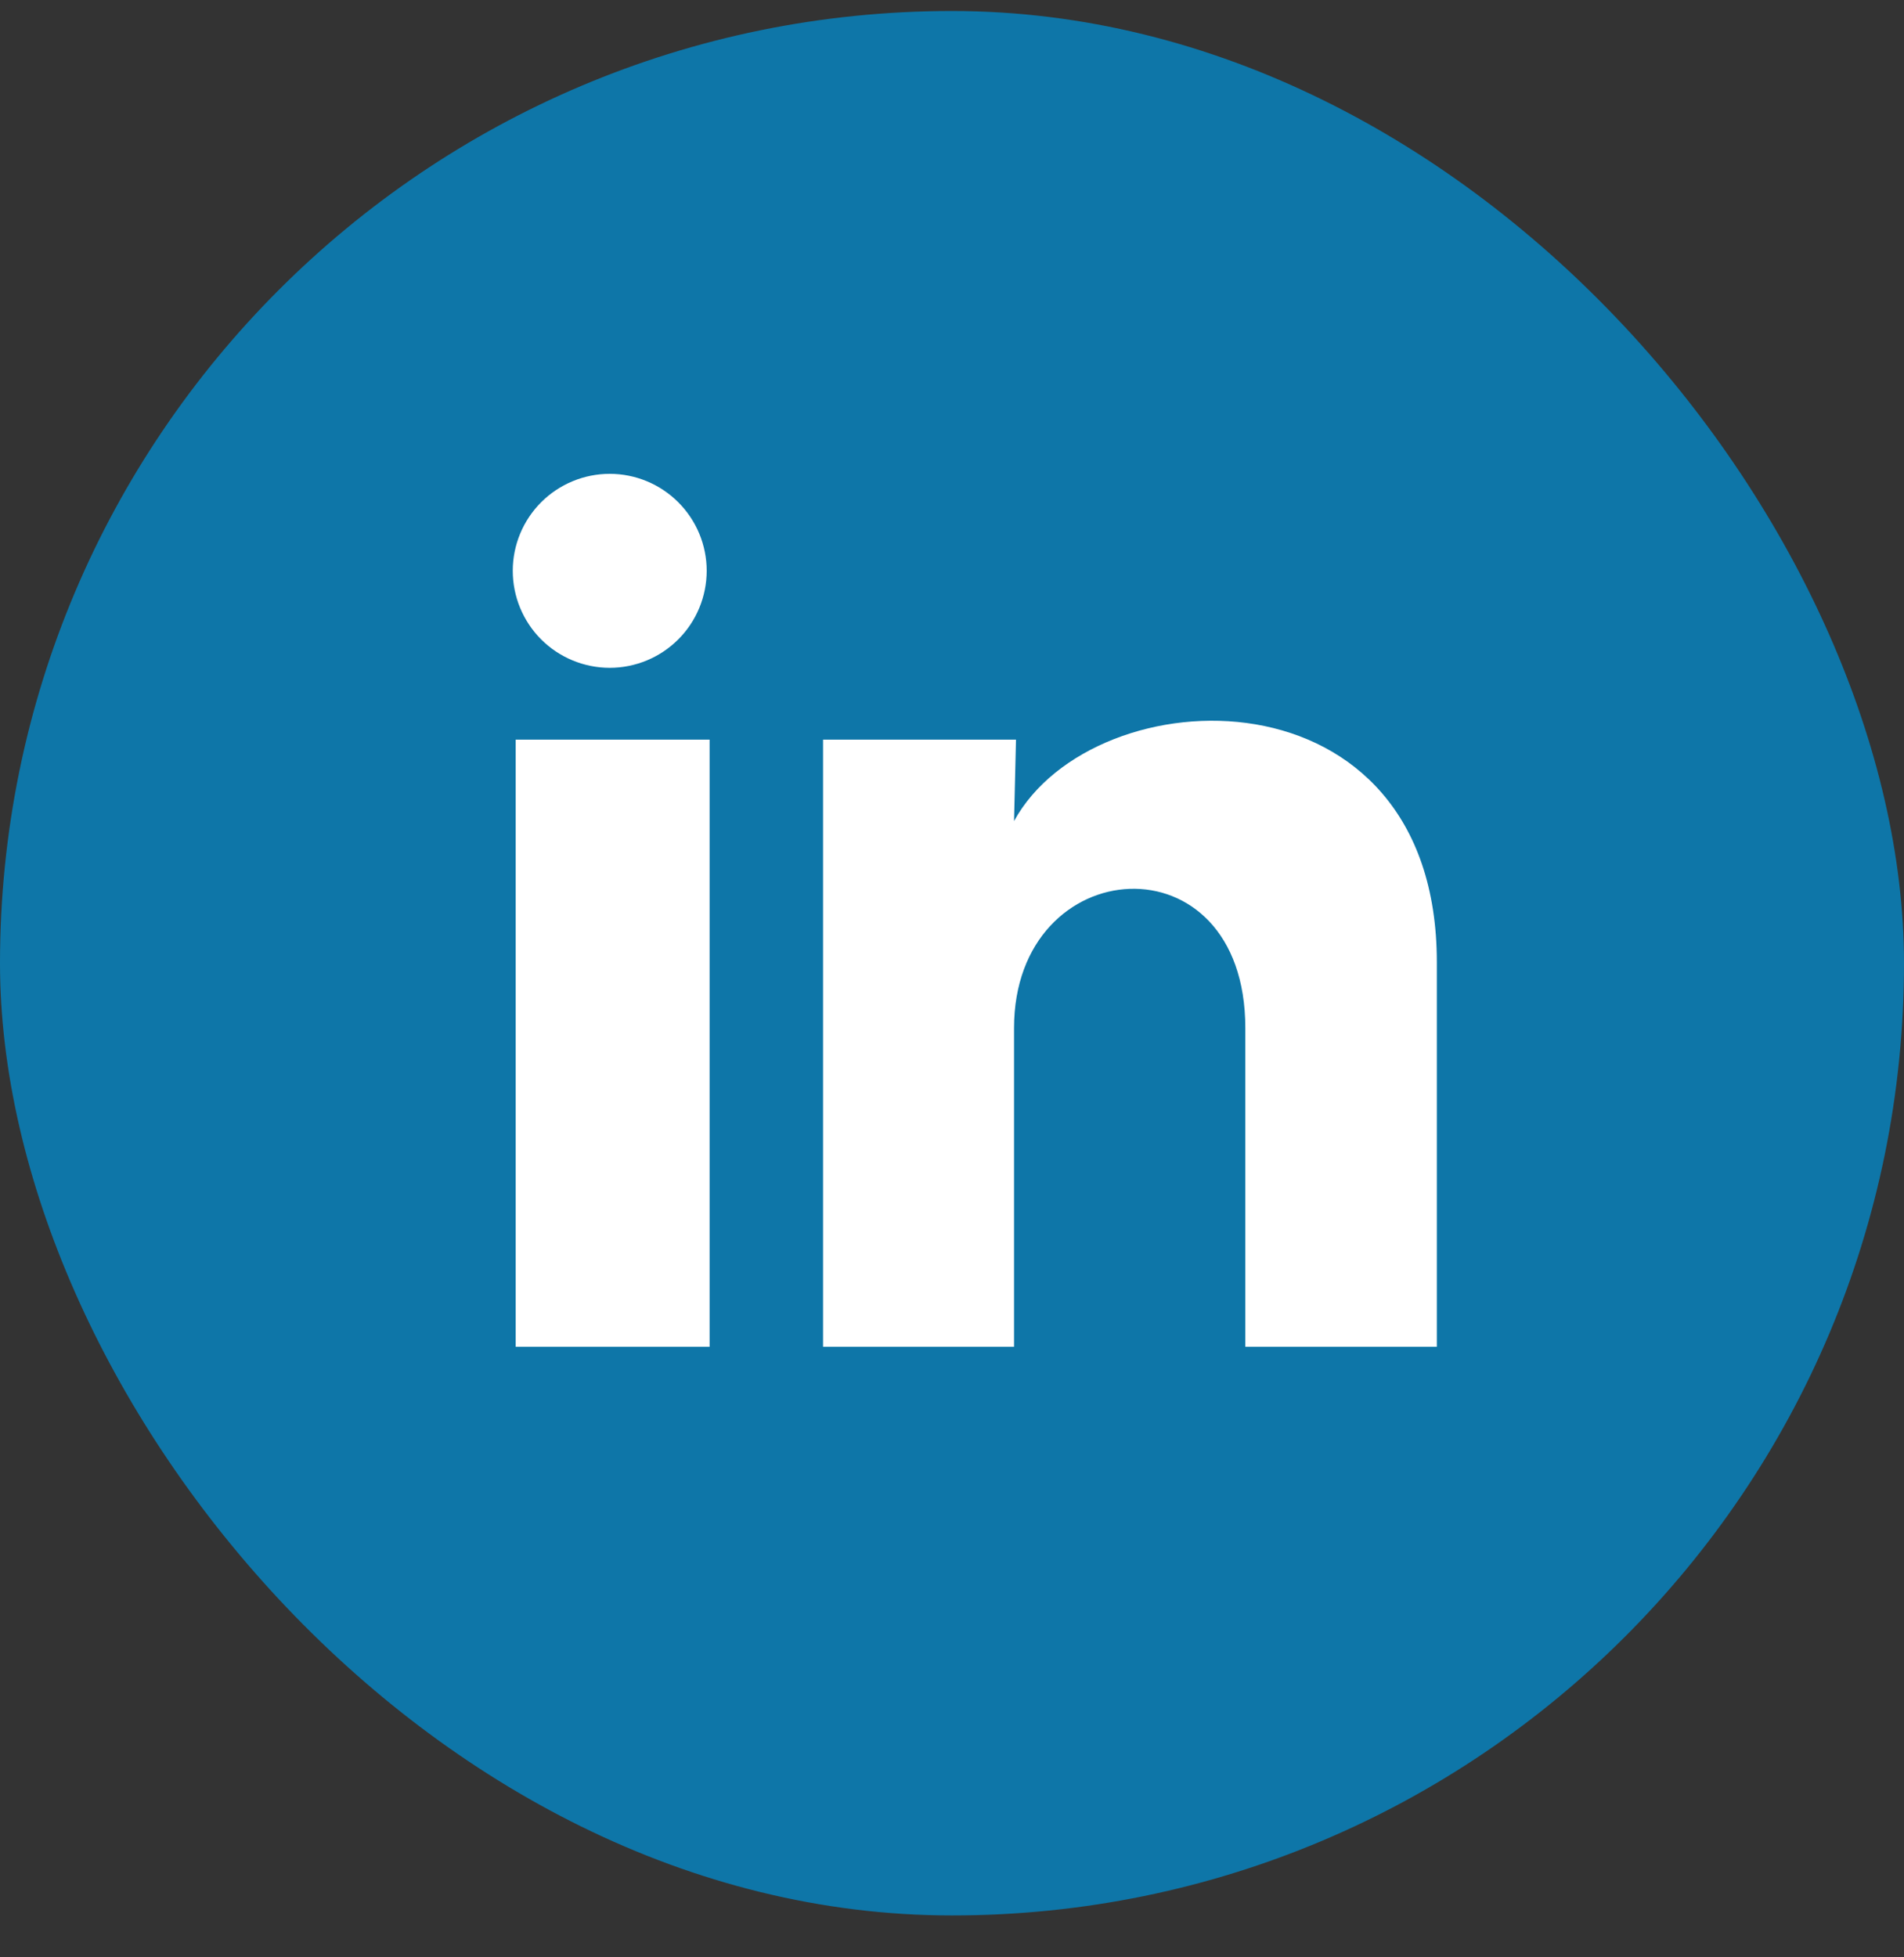 <svg width="36" height="37" viewBox="0 0 36 37" fill="none" xmlns="http://www.w3.org/2000/svg">
<rect x="0" y="0" width="36" height="37" fill="#333333" stroke="none"/>
<rect y="0.208" width="36" height="36" rx="18" fill="#0E76A8"/>
<path d="M13.362 10.791C13.361 11.277 13.168 11.744 12.824 12.087C12.48 12.431 12.014 12.624 11.527 12.624C11.041 12.623 10.575 12.43 10.231 12.086C9.888 11.742 9.695 11.276 9.695 10.789C9.695 10.303 9.889 9.837 10.233 9.493C10.577 9.15 11.043 8.957 11.529 8.957C12.015 8.957 12.482 9.151 12.825 9.495C13.169 9.839 13.362 10.305 13.362 10.791ZM13.417 13.981H9.75V25.458H13.417V13.981ZM19.21 13.981H15.562V25.458H19.173V19.435C19.173 16.08 23.546 15.769 23.546 19.435V25.458H27.167V18.189C27.167 12.533 20.695 12.744 19.173 15.521L19.21 13.981Z" fill="white"/>
</svg>
